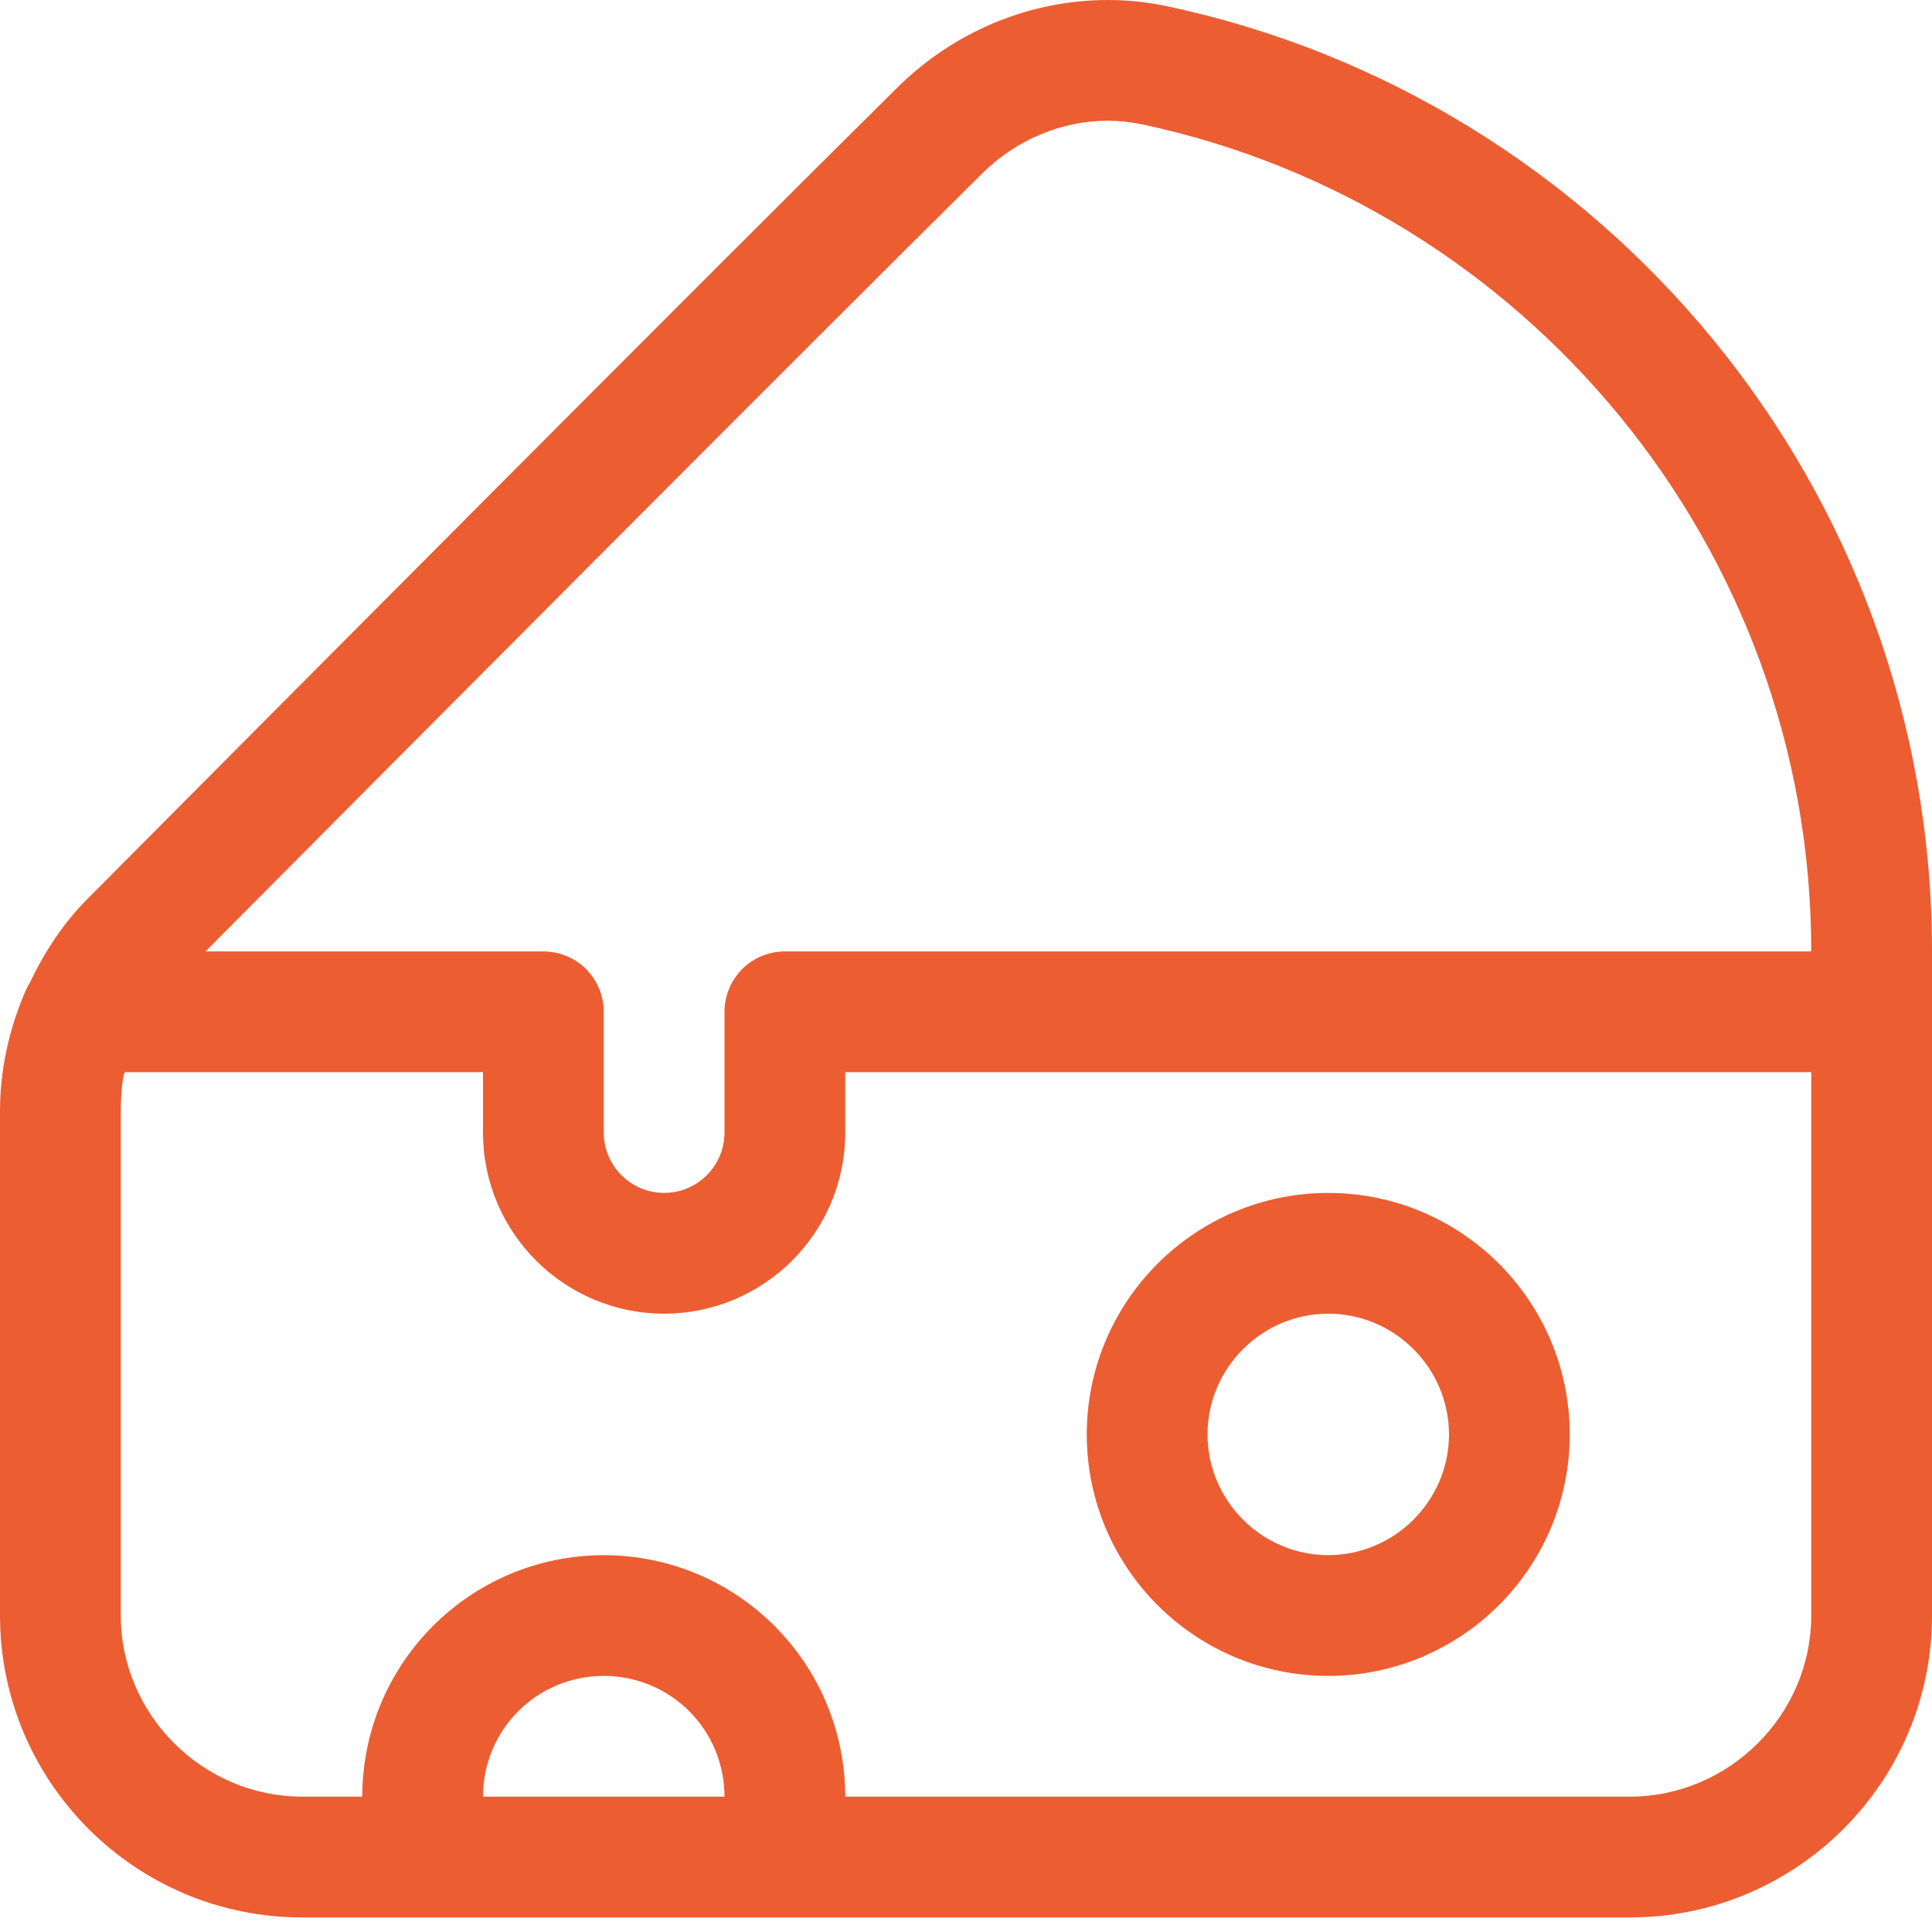 <svg width="22" height="22" viewBox="0 0 22 22" fill="none" xmlns="http://www.w3.org/2000/svg">
<path fill-rule="evenodd" clip-rule="evenodd" d="M20.625 10.834H8.937C8.757 10.834 8.579 10.907 8.451 11.035C8.324 11.163 8.25 11.34 8.25 11.521V12.896C8.25 13.276 7.942 13.583 7.562 13.584C7.183 13.583 6.875 13.276 6.875 12.896V11.521C6.875 11.34 6.801 11.163 6.674 11.035C6.546 10.907 6.368 10.834 6.187 10.834H2.34C4.514 8.647 9.157 3.981 11.186 1.974C11.575 1.589 12.092 1.375 12.611 1.375C12.743 1.375 12.874 1.389 13.005 1.416C17.346 2.337 20.627 6.216 20.625 10.834ZM20.625 18.396C20.625 19.526 19.692 20.456 18.562 20.459H9.625C9.622 18.938 8.395 17.711 6.875 17.709C5.355 17.711 4.128 18.938 4.125 20.459H3.438C2.308 20.456 1.375 19.526 1.375 18.396V12.655C1.375 12.503 1.395 12.209 1.427 12.209H5.5V12.896C5.5 14.035 6.423 14.958 7.562 14.959C8.702 14.958 9.625 14.035 9.625 12.896V12.209H20.625V18.396ZM5.5 20.459C5.501 19.696 6.113 19.084 6.875 19.084C7.637 19.084 8.249 19.696 8.25 20.459H5.5ZM13.291 0.071C13.065 0.023 12.837 0 12.611 0C11.716 0.001 10.858 0.364 10.219 0.996C8.058 3.134 2.964 8.256 0.995 10.237C0.718 10.515 0.507 10.84 0.342 11.186C0.324 11.219 0.305 11.248 0.291 11.283C0.104 11.713 0 12.178 0 12.655V18.396C0 20.292 1.542 21.834 3.438 21.834H18.562C20.458 21.834 22 20.292 22 18.396V10.834C22 5.552 18.259 1.127 13.291 0.071Z" fill="#EC5D32"/>
<path fill-rule="evenodd" clip-rule="evenodd" d="M15.125 14.959C15.881 14.96 16.499 15.577 16.5 16.334C16.499 17.09 15.881 17.707 15.125 17.709C14.369 17.707 13.751 17.09 13.75 16.334C13.751 15.577 14.369 14.96 15.125 14.959ZM15.125 19.084C16.643 19.083 17.874 17.852 17.875 16.334C17.874 14.816 16.643 13.585 15.125 13.584C13.607 13.585 12.376 14.816 12.375 16.334C12.376 17.852 13.607 19.083 15.125 19.084Z" fill="#EC5D32"/>
</svg>
